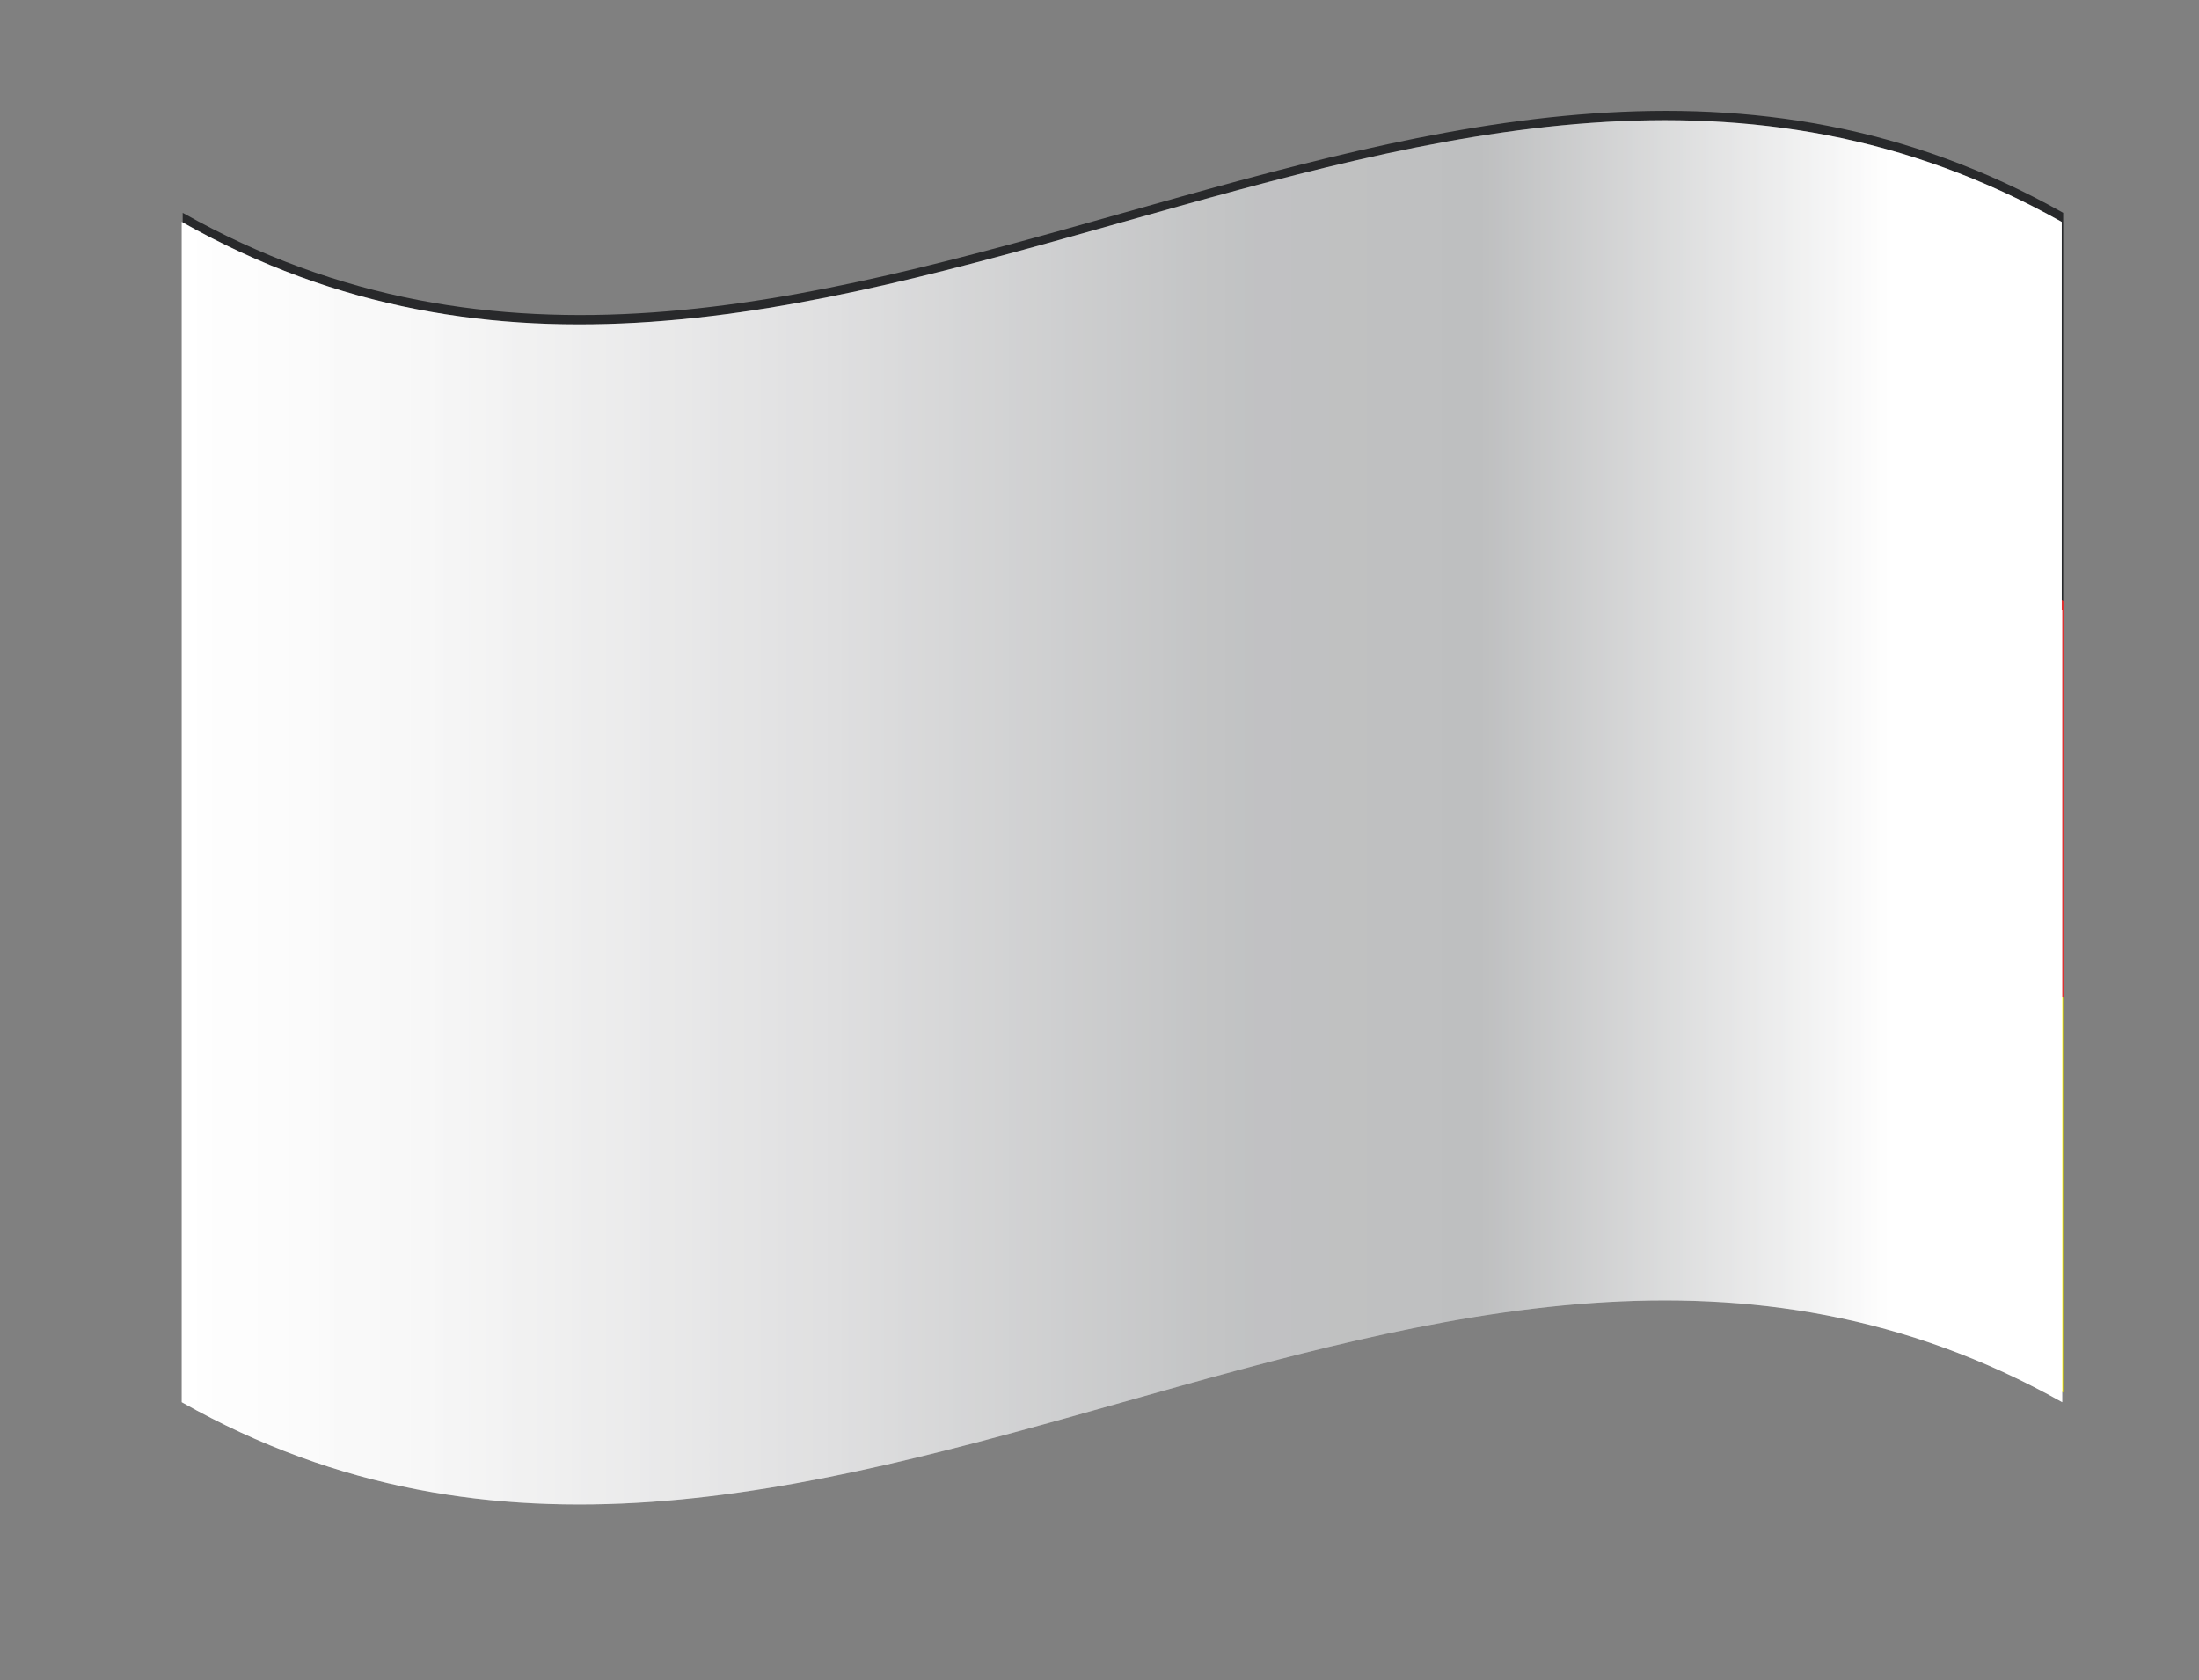 <svg xmlns="http://www.w3.org/2000/svg" xmlns:xlink="http://www.w3.org/1999/xlink" viewBox="0 0 45.98 35.13"><rect x="0" y="0" width="45.98" height="35.13" fill="#808080" stroke="none"/><defs><style>.cls-1{isolation:isolate;}.cls-2{fill:#28292b;}.cls-3{fill:#fff915;}.cls-4{fill:#dd3131;}.cls-5{mix-blend-mode:multiply;}.cls-5,.cls-6{fill:url(#linear-gradient);}.cls-6{opacity:0.25;mix-blend-mode:overlay;}</style><linearGradient id="linear-gradient" x1="3.8" y1="16.98" x2="43.12" y2="16.98" gradientUnits="userSpaceOnUse"><stop offset="0" stop-color="#fff"/><stop offset="0.13" stop-color="#f7f7f7"/><stop offset="0.34" stop-color="#e0e0e1"/><stop offset="0.54" stop-color="#c4c5c6"/><stop offset="0.57" stop-color="#c1c2c3"/><stop offset="0.69" stop-color="#bebfc0"/><stop offset="0.91" stop-color="#fff"/></linearGradient></defs><title>German</title><g class="cls-1"><g id="圖層_1" data-name="圖層 1"><path class="cls-2" d="M43.14,29.12c-13.11-7.38-26.21,7.41-39.32,0V4.45c13.11,7.4,26.21-7.39,39.32,0Z"/><path class="cls-3" d="M43.14,29.12c-13.11-7.38-26.21,7.41-39.32,0V16.38C16.93,23.78,30,9,43.14,16.37Z"/><path class="cls-4" d="M3.82,20.87c13.11,7.4,26.22-7.4,39.34,0v-8.3C30,5.16,16.93,20,3.82,12.57Z"/><path class="cls-5" d="M43.12,12.76v8.3h0v8.26C30,21.94,16.89,36.72,3.8,29.32V4.64c13.09,7.41,26.2-7.38,39.31,0v8.12Z"/><path class="cls-6" d="M43.12,12.76v8.3h0v8.26C30,21.94,16.89,36.72,3.8,29.32V4.64c13.09,7.41,26.2-7.38,39.31,0v8.12Z"/></g></g></svg>